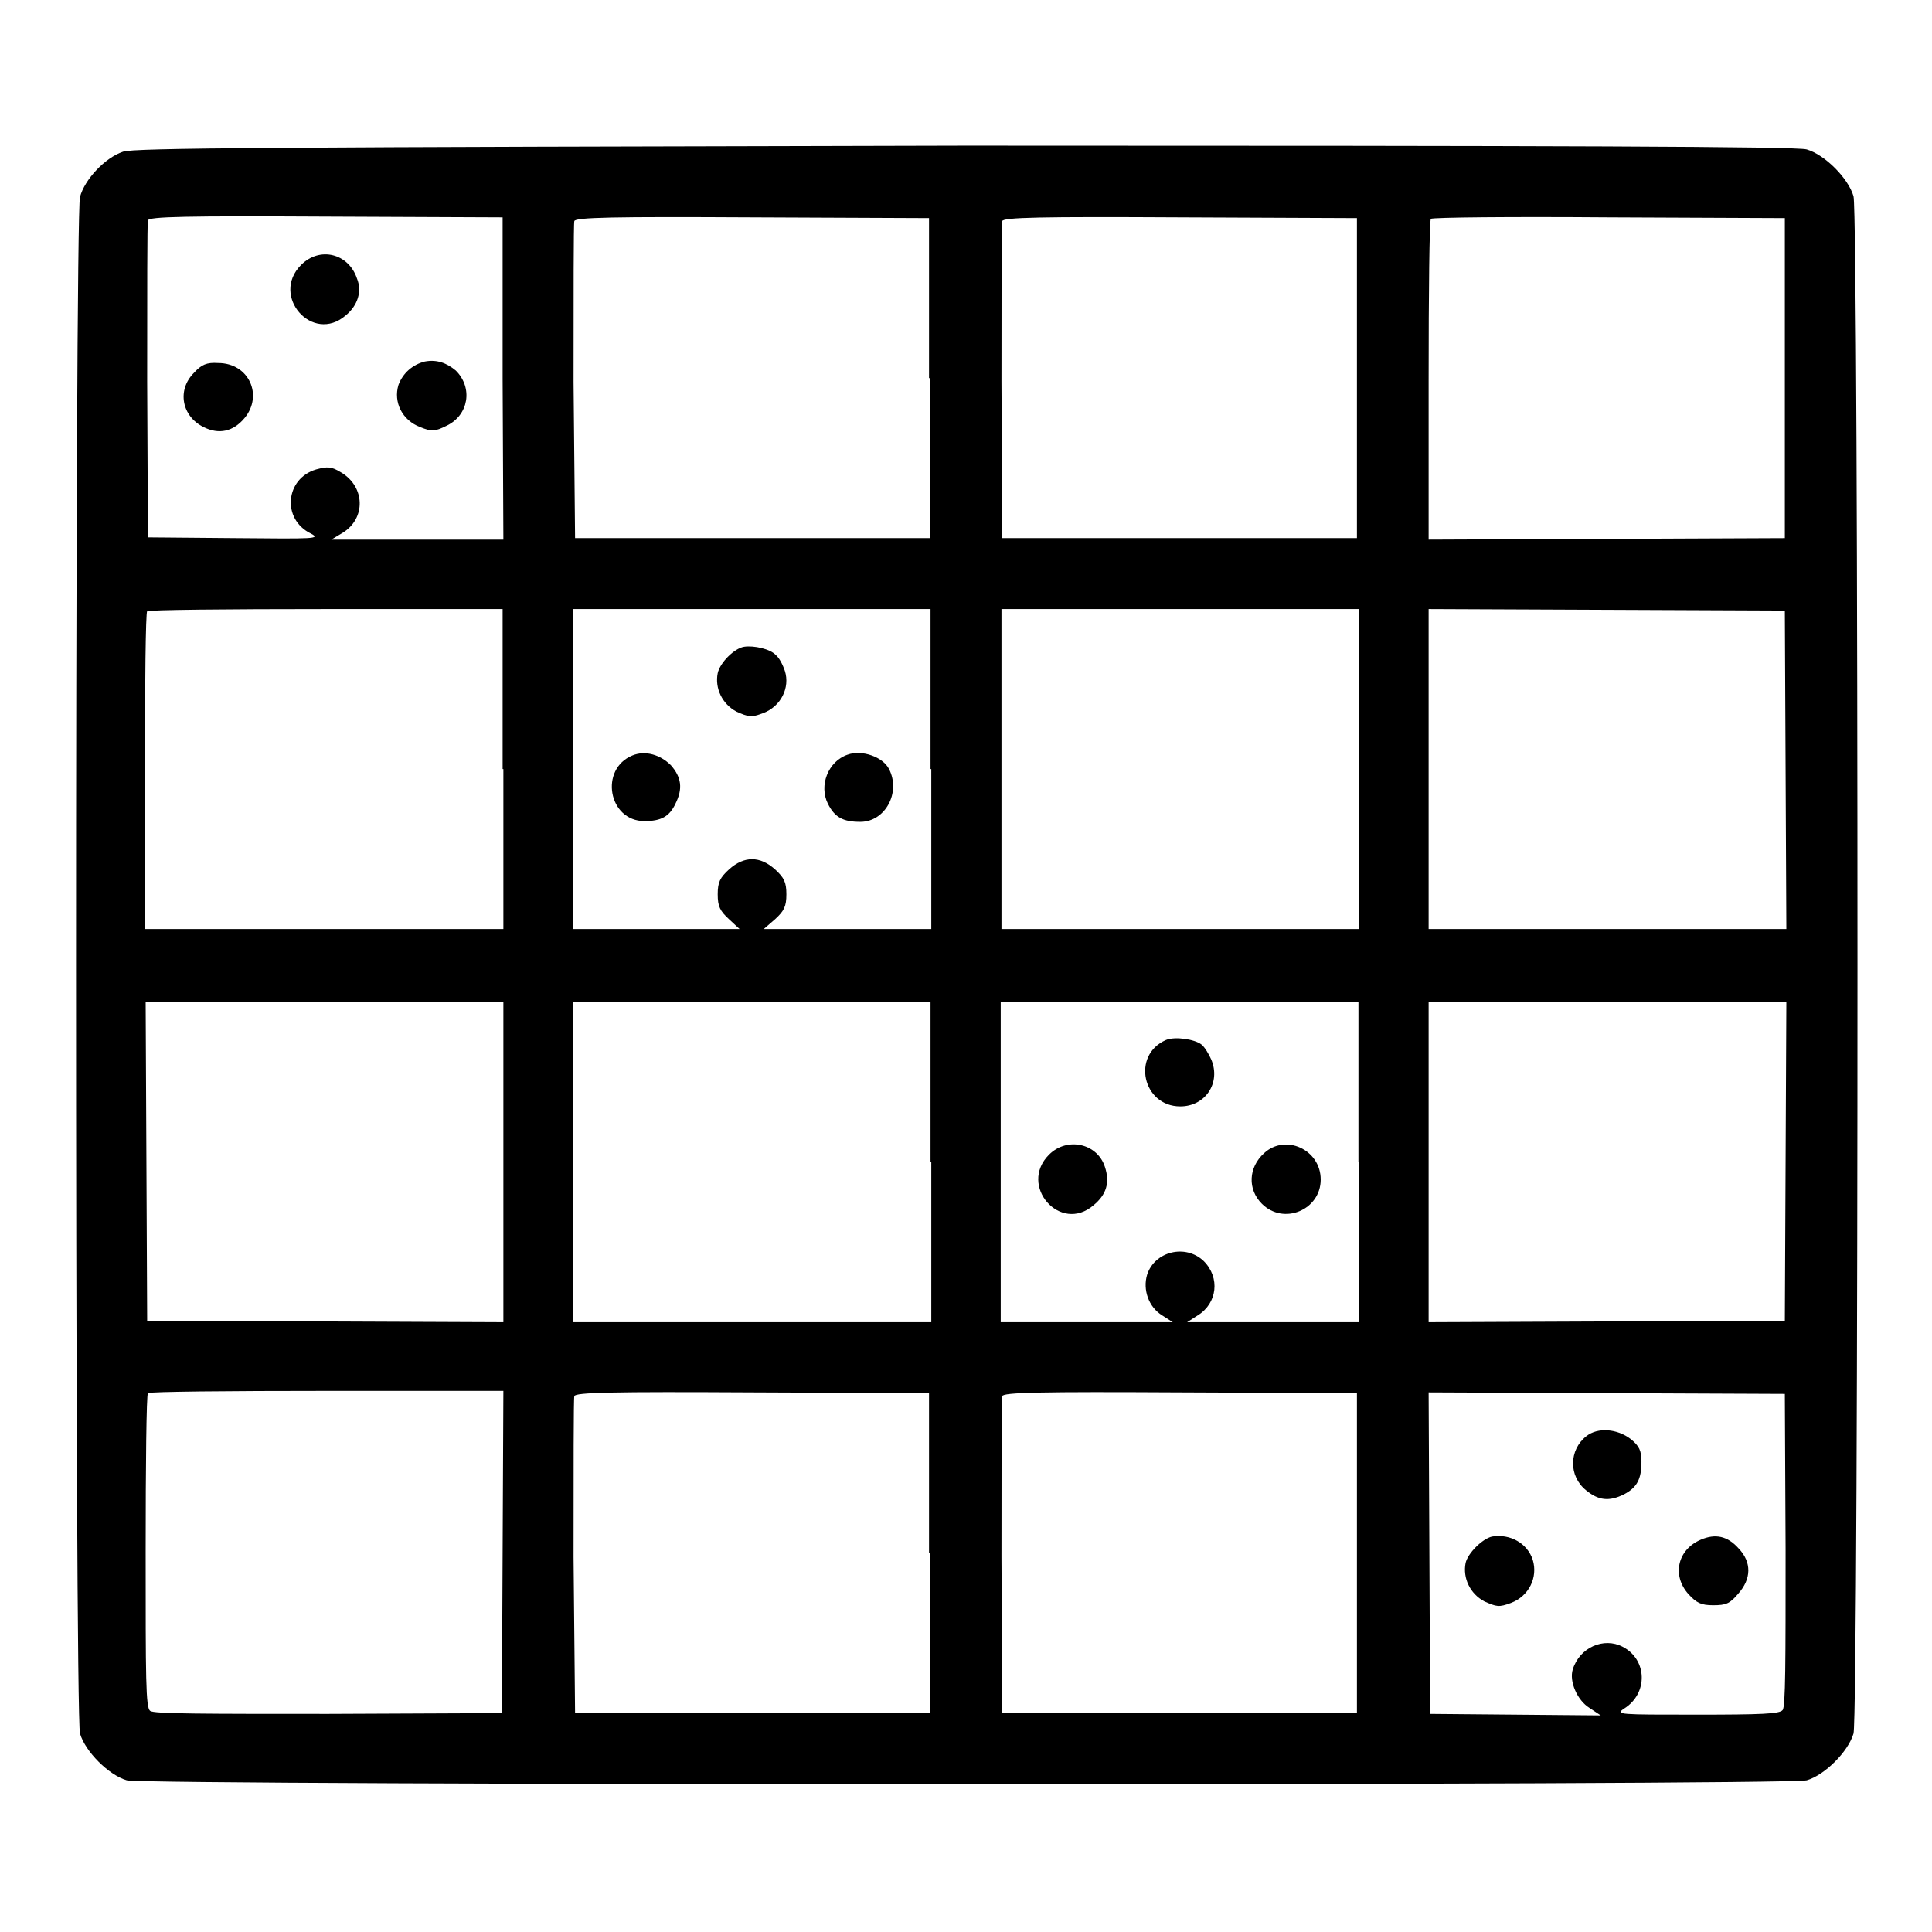 <?xml version="1.0" encoding="utf-8"?>
<!-- Svg Vector Icons : http://www.onlinewebfonts.com/icon -->
<!DOCTYPE svg PUBLIC "-//W3C//DTD SVG 1.1//EN" "http://www.w3.org/Graphics/SVG/1.1/DTD/svg11.dtd">
<svg version="1.1" xmlns="http://www.w3.org/2000/svg" xmlns:xlink="http://www.w3.org/1999/xlink" x="0px" y="0px" viewBox="0 0 256 256" enable-background="new 0 0 256 256" xml:space="preserve">
<g><g><g><path fill="#000000" d="M16.3,20.1c-2.4,0.8-5.1,3.7-5.7,6c-0.7,2.6-0.7,201,0,203.6c0.7,2.4,3.8,5.5,6.2,6.2c2.6,0.7,219.9,0.7,222.6,0c2.4-0.7,5.5-3.8,6.2-6.2c0.7-2.6,0.7-201,0-203.7c-0.7-2.4-3.8-5.5-6.2-6.2c-1.3-0.4-32.5-0.5-111.5-0.5C34.4,19.5,17.8,19.6,16.3,20.1z M66.6,50.2l0.1,21.3H55.3H43.9l1.5-0.9c3.1-1.9,3-6.1-0.2-8c-1.3-0.8-1.8-0.8-3.3-0.4c-4.1,1.2-4.6,6.6-0.7,8.5c1.3,0.7,0.6,0.7-10.1,0.6l-11.5-0.1l-0.1-20.7c0-11.4,0-21,0.1-21.3c0.1-0.5,5.1-0.6,23.6-0.5l23.4,0.1L66.6,50.2z M123.2,50.1v21.2H99.7H76.2L76,50.6c0-11.4,0-21,0.1-21.3c0.1-0.5,5.1-0.6,23.6-0.5l23.4,0.1V50.1z M179.8,50.1v21.2h-23.5h-23.5l-0.1-20.7c0-11.4,0-21,0.1-21.3c0.1-0.5,5.1-0.6,23.6-0.5l23.4,0.1L179.8,50.1L179.8,50.1z M236.5,50.1v21.2l-23.6,0.1l-23.6,0.1V50.4c0-11.6,0.1-21.3,0.3-21.4c0.1-0.2,10.8-0.3,23.6-0.2l23.3,0.1V50.1z M66.7,101.9v21.2H43H19.2v-20.9c0-11.5,0.1-21.1,0.3-21.2c0.1-0.2,10.8-0.3,23.7-0.3h23.4V101.9z M123.4,101.9v21.2h-11.1h-11.1l1.5-1.3c1.2-1.1,1.5-1.7,1.5-3.3s-0.3-2.2-1.5-3.3c-2-1.8-4.1-1.8-6.1,0c-1.2,1.1-1.5,1.7-1.5,3.3s0.3,2.2,1.5,3.3l1.4,1.3H87H75.9v-21.2V80.7h23.7h23.7V101.9z M180.1,101.9v21.2h-23.7h-23.7v-21.2V80.7h23.7h23.7V101.9z M236.6,102l0.1,21.1H213h-23.7v-21.2V80.7l23.6,0.1l23.6,0.1L236.6,102z M66.7,154v21.2l-23.6-0.1L19.5,175l-0.1-21.1l-0.1-21.1H43h23.7V154L66.7,154z M123.4,154v21.2H99.7H75.9V154v-21.2h23.7h23.7V154z M180.1,154v21.2h-11.4h-11.4l1.4-0.9c2.6-1.6,3-5,0.8-7.2c-2.4-2.3-6.5-1.3-7.5,1.8c-0.6,2,0.2,4.3,2,5.4l1.4,0.9H144h-11.4V154v-21.2h23.7h23.7V154z M236.6,153.9l-0.1,21.1l-23.6,0.1l-23.6,0.1V154v-21.2H213h23.7L236.6,153.9z M66.6,205.7L66.5,227l-23,0.1c-16.6,0-23.2,0-23.6-0.4c-0.6-0.4-0.6-4.3-0.6-21.2c0-11.3,0.1-20.7,0.3-20.9c0.1-0.2,10.8-0.3,23.7-0.3h23.4L66.6,205.7z M123.2,205.8V227H99.7H76.2L76,206.3c0-11.4,0-21,0.1-21.3c0.1-0.5,5.1-0.6,23.6-0.5l23.4,0.1V205.8z M179.8,205.8V227h-23.5h-23.5l-0.1-20.7c0-11.4,0-21,0.1-21.3c0.1-0.5,5.1-0.6,23.6-0.5l23.4,0.1L179.8,205.8L179.8,205.8z M236.6,205.3c0,14.9,0,20.9-0.4,21.3c-0.4,0.5-2.8,0.6-11.4,0.6c-10.3,0-10.8,0-9.6-0.8c3.2-2,3.1-6.5-0.2-8.2c-2.5-1.3-5.7,0.1-6.6,3c-0.5,1.6,0.6,4.1,2.2,5.1l1.5,1l-11.3-0.1l-11.3-0.1l-0.1-21.3l-0.1-21.3l23.6,0.1l23.6,0.1L236.6,205.3z"/><path fill="#000000" d="M39.9,35.1c-4.1,4.1,1.5,10.5,5.9,6.7c1.6-1.3,2.2-3.2,1.5-4.9C46.2,33.6,42.4,32.6,39.9,35.1z"/><path fill="#000000" d="M56.3,47.9c-1.6,0.4-2.9,1.5-3.5,3.1c-0.7,2.3,0.5,4.7,2.9,5.6c1.5,0.6,1.9,0.6,3.5-0.2c2.9-1.4,3.5-5,1.2-7.3C59.2,48.1,57.9,47.6,56.3,47.9z"/><path fill="#000000" d="M25.7,49.4c-2.3,2.3-1.6,5.8,1.3,7.2c2,1,3.9,0.6,5.4-1.2c2.5-3,0.6-7.3-3.5-7.3C27.4,48,26.7,48.3,25.7,49.4z"/><path fill="#000000" d="M98.6,85.7c-1.3,0.2-3.2,2.1-3.5,3.5c-0.4,2,0.6,4.1,2.5,5.1c1.6,0.7,1.9,0.8,3.5,0.2c2.4-0.9,3.6-3.4,2.9-5.6c-0.3-0.9-0.8-1.8-1.2-2.1C102.1,86,99.9,85.5,98.6,85.7z"/><path fill="#000000" d="M83.8,100.1c-4.4,1.8-3.2,8.7,1.6,8.7c2.2,0,3.3-0.6,4.1-2.3c1-2,0.8-3.5-0.6-5.1C87.5,100,85.5,99.4,83.8,100.1z"/><path fill="#000000" d="M112.3,100c-2.6,0.9-3.8,4.1-2.6,6.5c0.9,1.8,2,2.4,4.3,2.4c3.3,0,5.4-3.9,3.8-7C117,100.3,114.2,99.3,112.3,100z"/><path fill="#000000" d="M154.5,137.8c-4.6,2-3.1,8.8,1.9,8.8c3.3,0,5.4-3.1,4.1-6.2c-0.3-0.7-0.9-1.7-1.3-2C158.3,137.7,155.7,137.3,154.5,137.8z"/><path fill="#000000" d="M139,153c-4.1,4.1,1.5,10.5,5.9,6.7c1.7-1.4,2.2-3,1.5-5.1C145.4,151.5,141.4,150.6,139,153z"/><path fill="#000000" d="M167.5,152.8c-2.1,1.9-2.2,4.8-0.3,6.7c2.9,2.9,7.8,0.8,7.8-3.2C175,152.3,170.3,150.2,167.5,152.8z"/><path fill="#000000" d="M210.2,190.3c-2.3,1.8-2.4,5.3,0,7.2c1.6,1.3,3,1.5,5,0.5c1.7-0.9,2.3-2,2.3-4.3c0-1.5-0.3-2.1-1.4-3C214.3,189.3,211.7,189.1,210.2,190.3z"/><path fill="#000000" d="M197.7,203.6c-1.3,0.3-3.2,2.2-3.5,3.5c-0.4,2,0.6,4.1,2.5,5.1c1.6,0.7,1.9,0.8,3.5,0.2c2.4-0.9,3.6-3.4,2.9-5.7C202.4,204.5,200.1,203.2,197.7,203.6z"/><path fill="#000000" d="M225.4,204c-3.1,1.3-3.9,4.7-1.7,7.2c1.1,1.2,1.7,1.5,3.3,1.5c1.7,0,2.2-0.2,3.3-1.5c1.8-2,1.8-4.2,0.1-6C228.9,203.5,227.3,203.2,225.4,204z"/></g></g></g>
</svg>